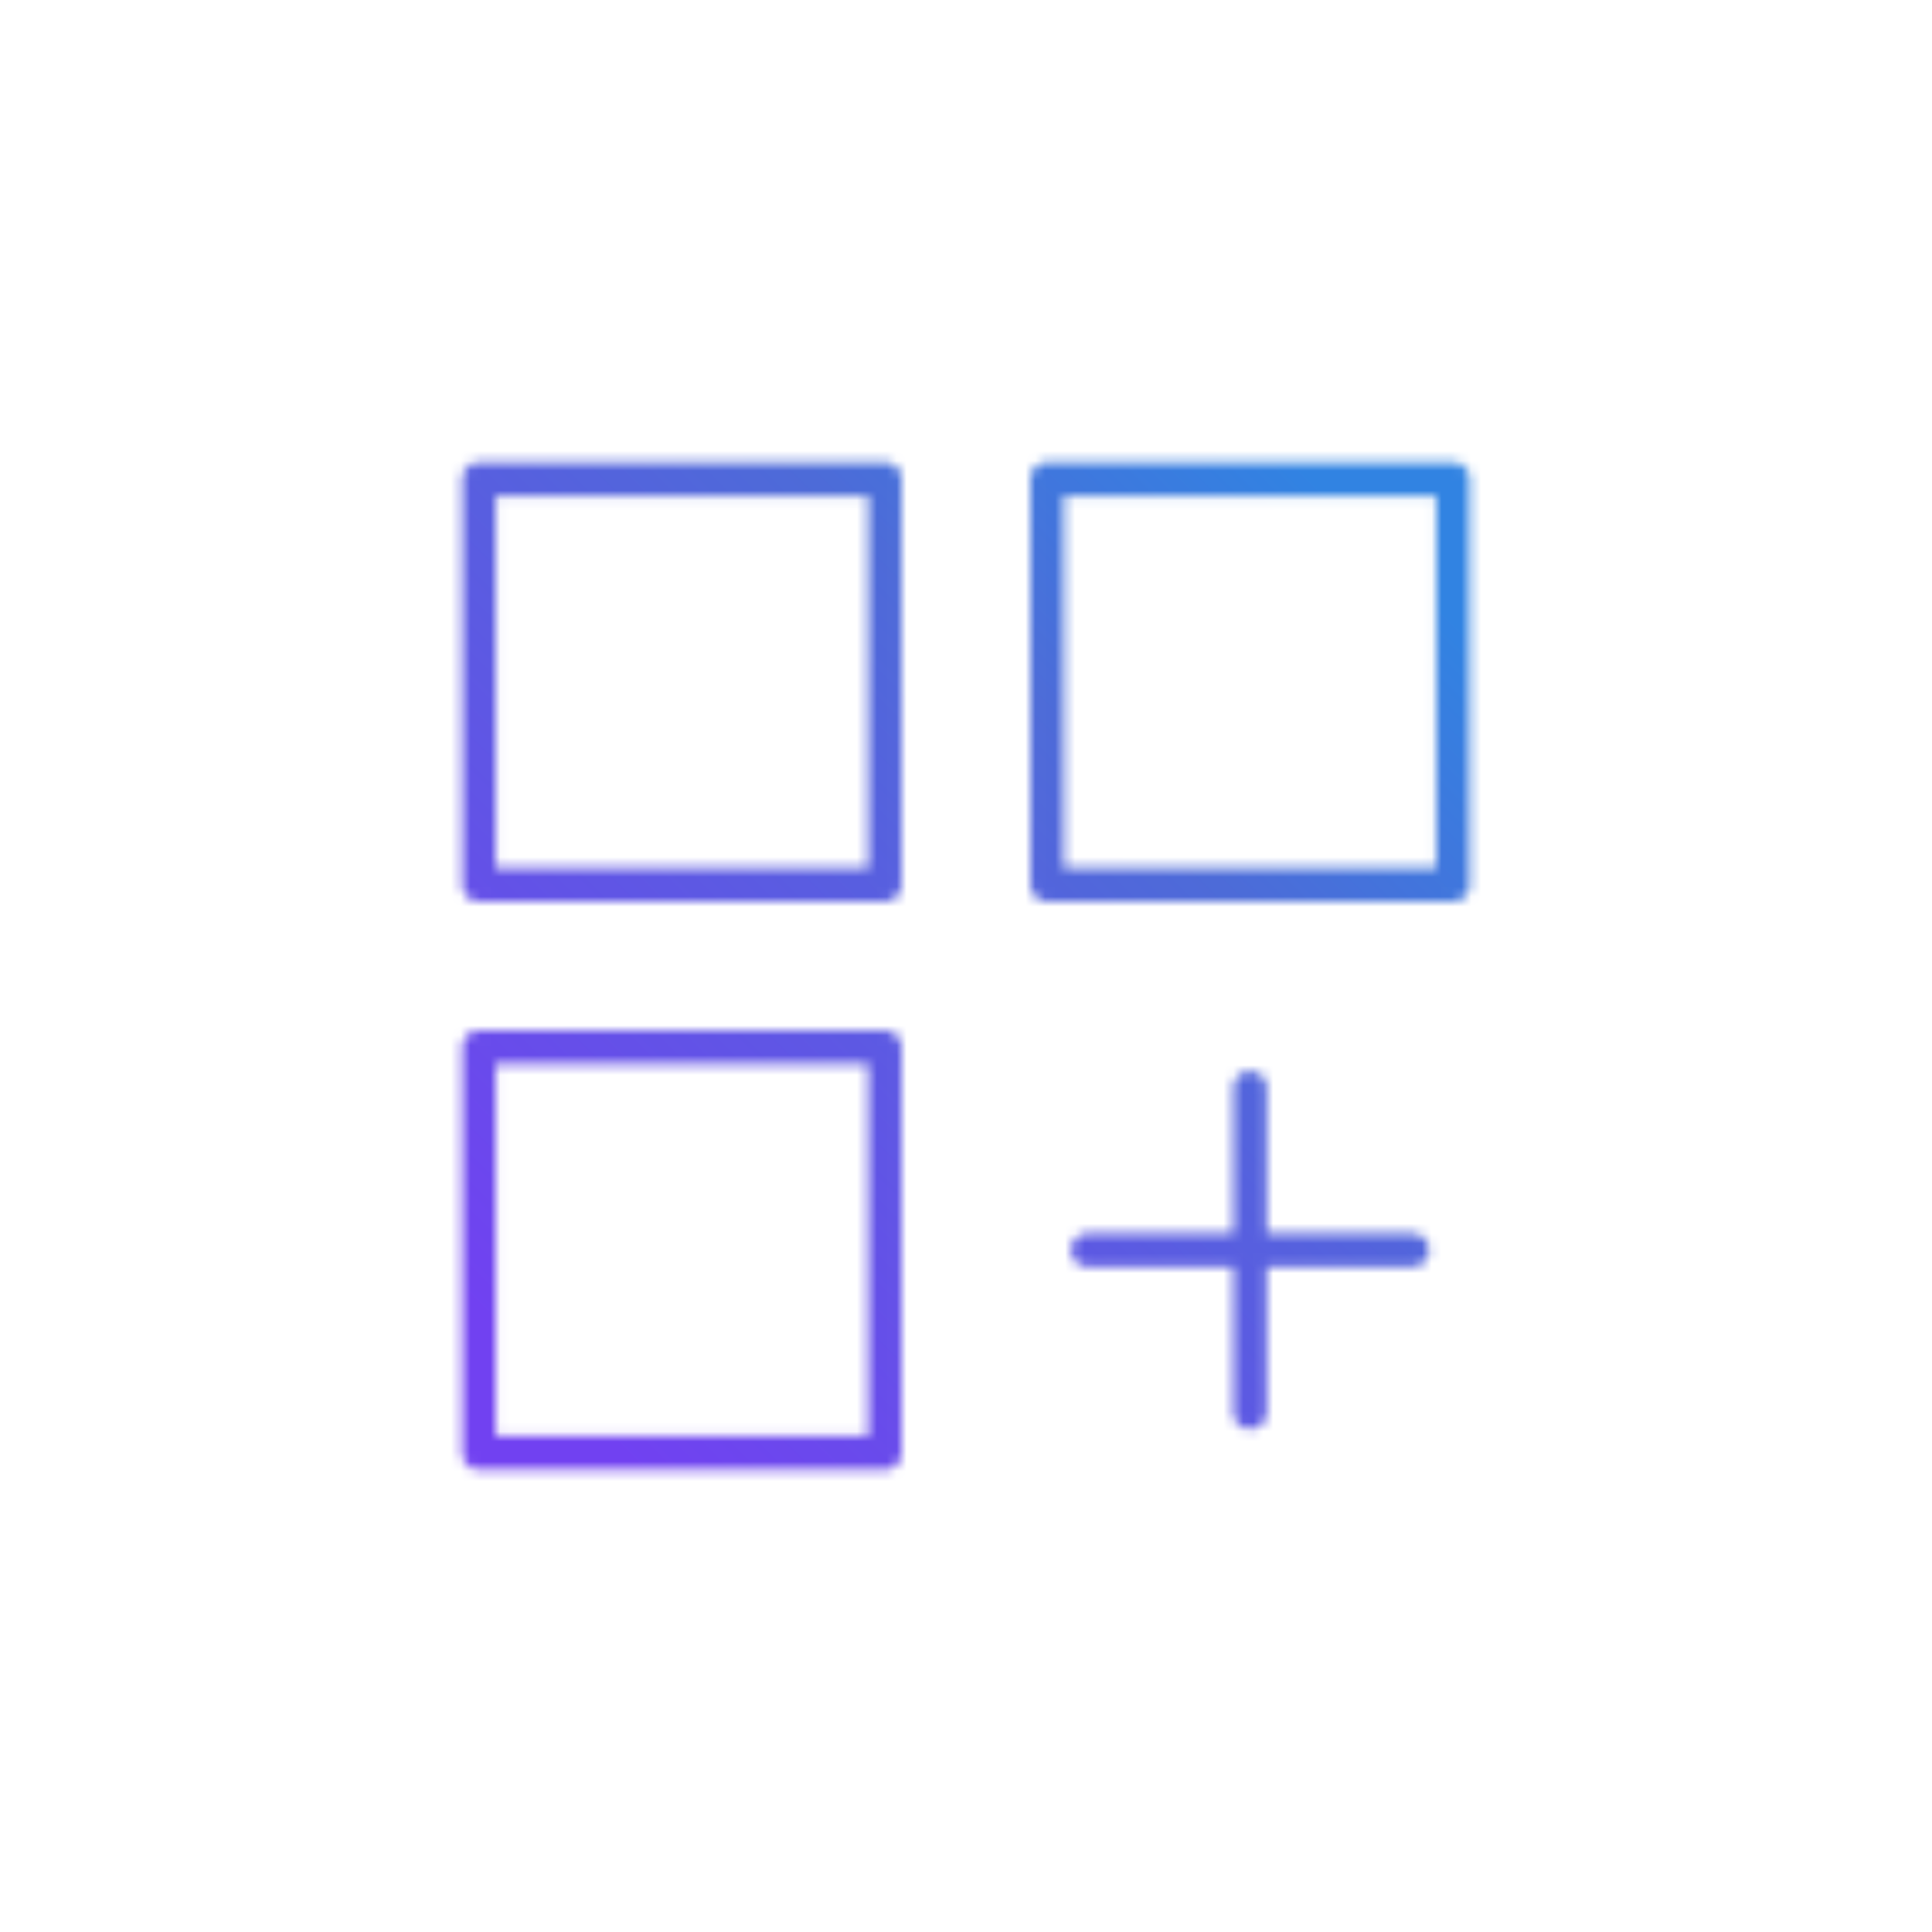 <svg width="195" height="195" viewBox="0 0 195 195" xmlns="http://www.w3.org/2000/svg">
	<defs>
		<linearGradient id="SVGID_1_" gradientUnits="userSpaceOnUse" x1="655.752" y1="-915.108" x2="740.211" y2="-830.649" gradientTransform="matrix(1 0 0 -1 -600.481 -775.38)">
			<stop  offset="0" style="stop-color:#7141F1"/>
			<stop  offset="0.7" style="stop-color:#4D6BD8"/>
			<stop  offset="1" style="stop-color:#3183E2"/>
		</linearGradient>
	</defs>
	<mask maskUnits="userSpaceOnUse" x="35" y="35" width="125" height="125" id="svg-defs-mask-feature-integrations">
		
			<rect class="uk-preserve" x="48.349" y="48.349" fill="none" stroke="#FFFFFF" stroke-width="3.378" stroke-linejoin="round" width="40.96" height="40.96"/>
		
			<rect class="uk-preserve" x="48.349" y="105.693" fill="none" stroke="#FFFFFF" stroke-width="3.378" stroke-linejoin="round" width="40.96" height="40.96"/>
		
			<rect class="uk-preserve" x="105.693" y="48.349" fill="none" stroke="#FFFFFF" stroke-width="3.378" stroke-linejoin="round" width="40.96" height="40.96"/>
		
			<line class="uk-preserve" fill="none" stroke="#FFFFFF" stroke-width="3.378" stroke-linecap="round" stroke-linejoin="round" x1="126.171" y1="109.787" x2="126.171" y2="142.555"/>
		
			<line class="uk-preserve" fill="none" stroke="#FFFFFF" stroke-width="3.378" stroke-linecap="round" stroke-linejoin="round" x1="142.555" y1="126.171" x2="109.787" y2="126.171"/>
	</mask>
	
	<style>
			img[src*="feature-integrations.svg"] + svg {
		  background-color: transparent;
		  -webkit-backdrop-filter: blur(12px);
		  backdrop-filter: blur(12px);
		  border-radius: 50px;
		}
		</style>
	<rect class="uk-preserve" x="35" y="35" mask="url(#svg-defs-mask-feature-integrations)" fill="url(#SVGID_1_)" width="125" height="125"/>
	<rect width="195" height="195" fill="none" />
</svg>
